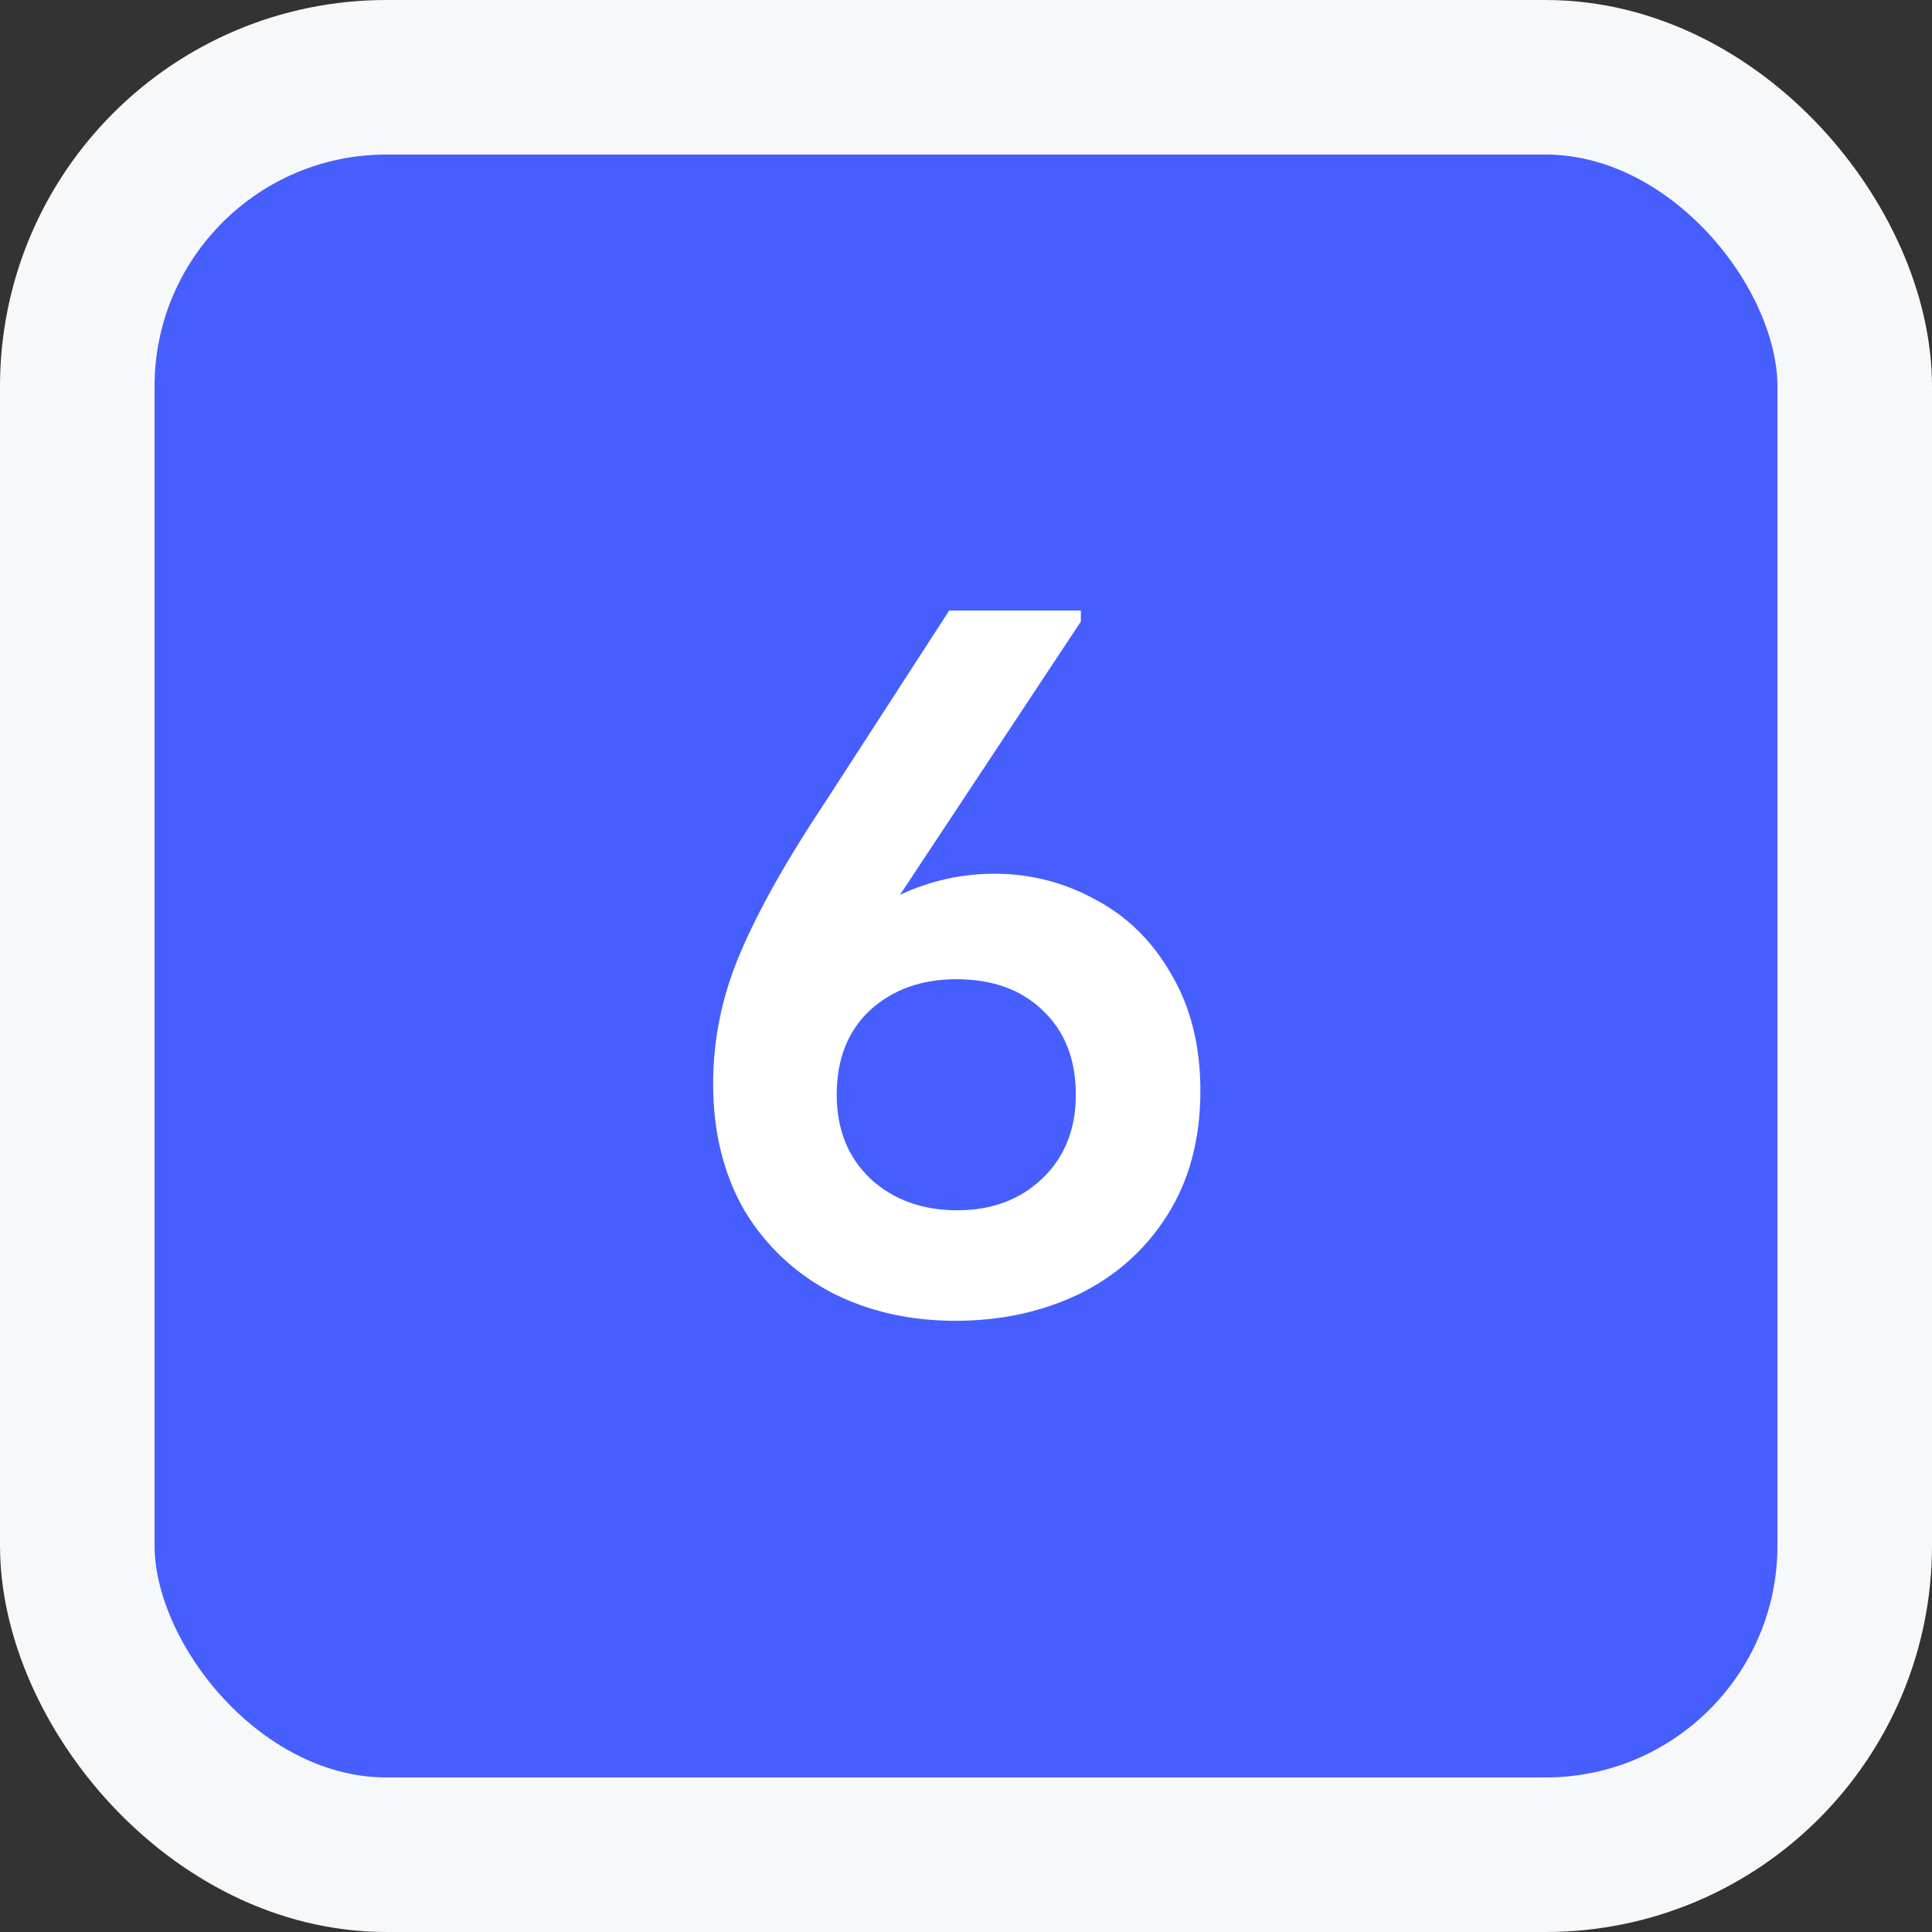 <?xml version="1.0" encoding="UTF-8"?> <svg xmlns="http://www.w3.org/2000/svg" width="50" height="50" viewBox="0 0 50 50" fill="none"><rect x="0" y="0" width="50" height="50" fill="#333333" stroke="none"/> <rect x="2" y="2" width="46" height="46" rx="8" fill="#465EFE" stroke="#F7F8FA" stroke-width="4"></rect> <path d="M31.066 28.228C31.066 29.476 30.78 30.551 30.208 31.452C29.636 32.353 28.865 33.038 27.894 33.506C26.941 33.957 25.883 34.182 24.722 34.182C23.543 34.182 22.477 33.939 21.524 33.454C20.571 32.951 19.817 32.241 19.262 31.322C18.725 30.386 18.456 29.294 18.456 28.046C18.456 26.885 18.69 25.758 19.158 24.666C19.626 23.557 20.363 22.248 21.368 20.74L24.566 15.8H27.972V16.086L23.292 23.158C24.072 22.794 24.887 22.612 25.736 22.612C26.672 22.612 27.547 22.837 28.362 23.288C29.177 23.721 29.827 24.363 30.312 25.212C30.815 26.061 31.066 27.067 31.066 28.228ZM27.842 28.332C27.842 27.413 27.556 26.685 26.984 26.148C26.429 25.611 25.684 25.342 24.748 25.342C23.847 25.342 23.101 25.611 22.512 26.148C21.94 26.685 21.654 27.413 21.654 28.332C21.654 29.233 21.949 29.961 22.538 30.516C23.127 31.053 23.873 31.322 24.774 31.322C25.658 31.322 26.386 31.053 26.958 30.516C27.547 29.961 27.842 29.233 27.842 28.332Z" fill="white"></path> </svg> 